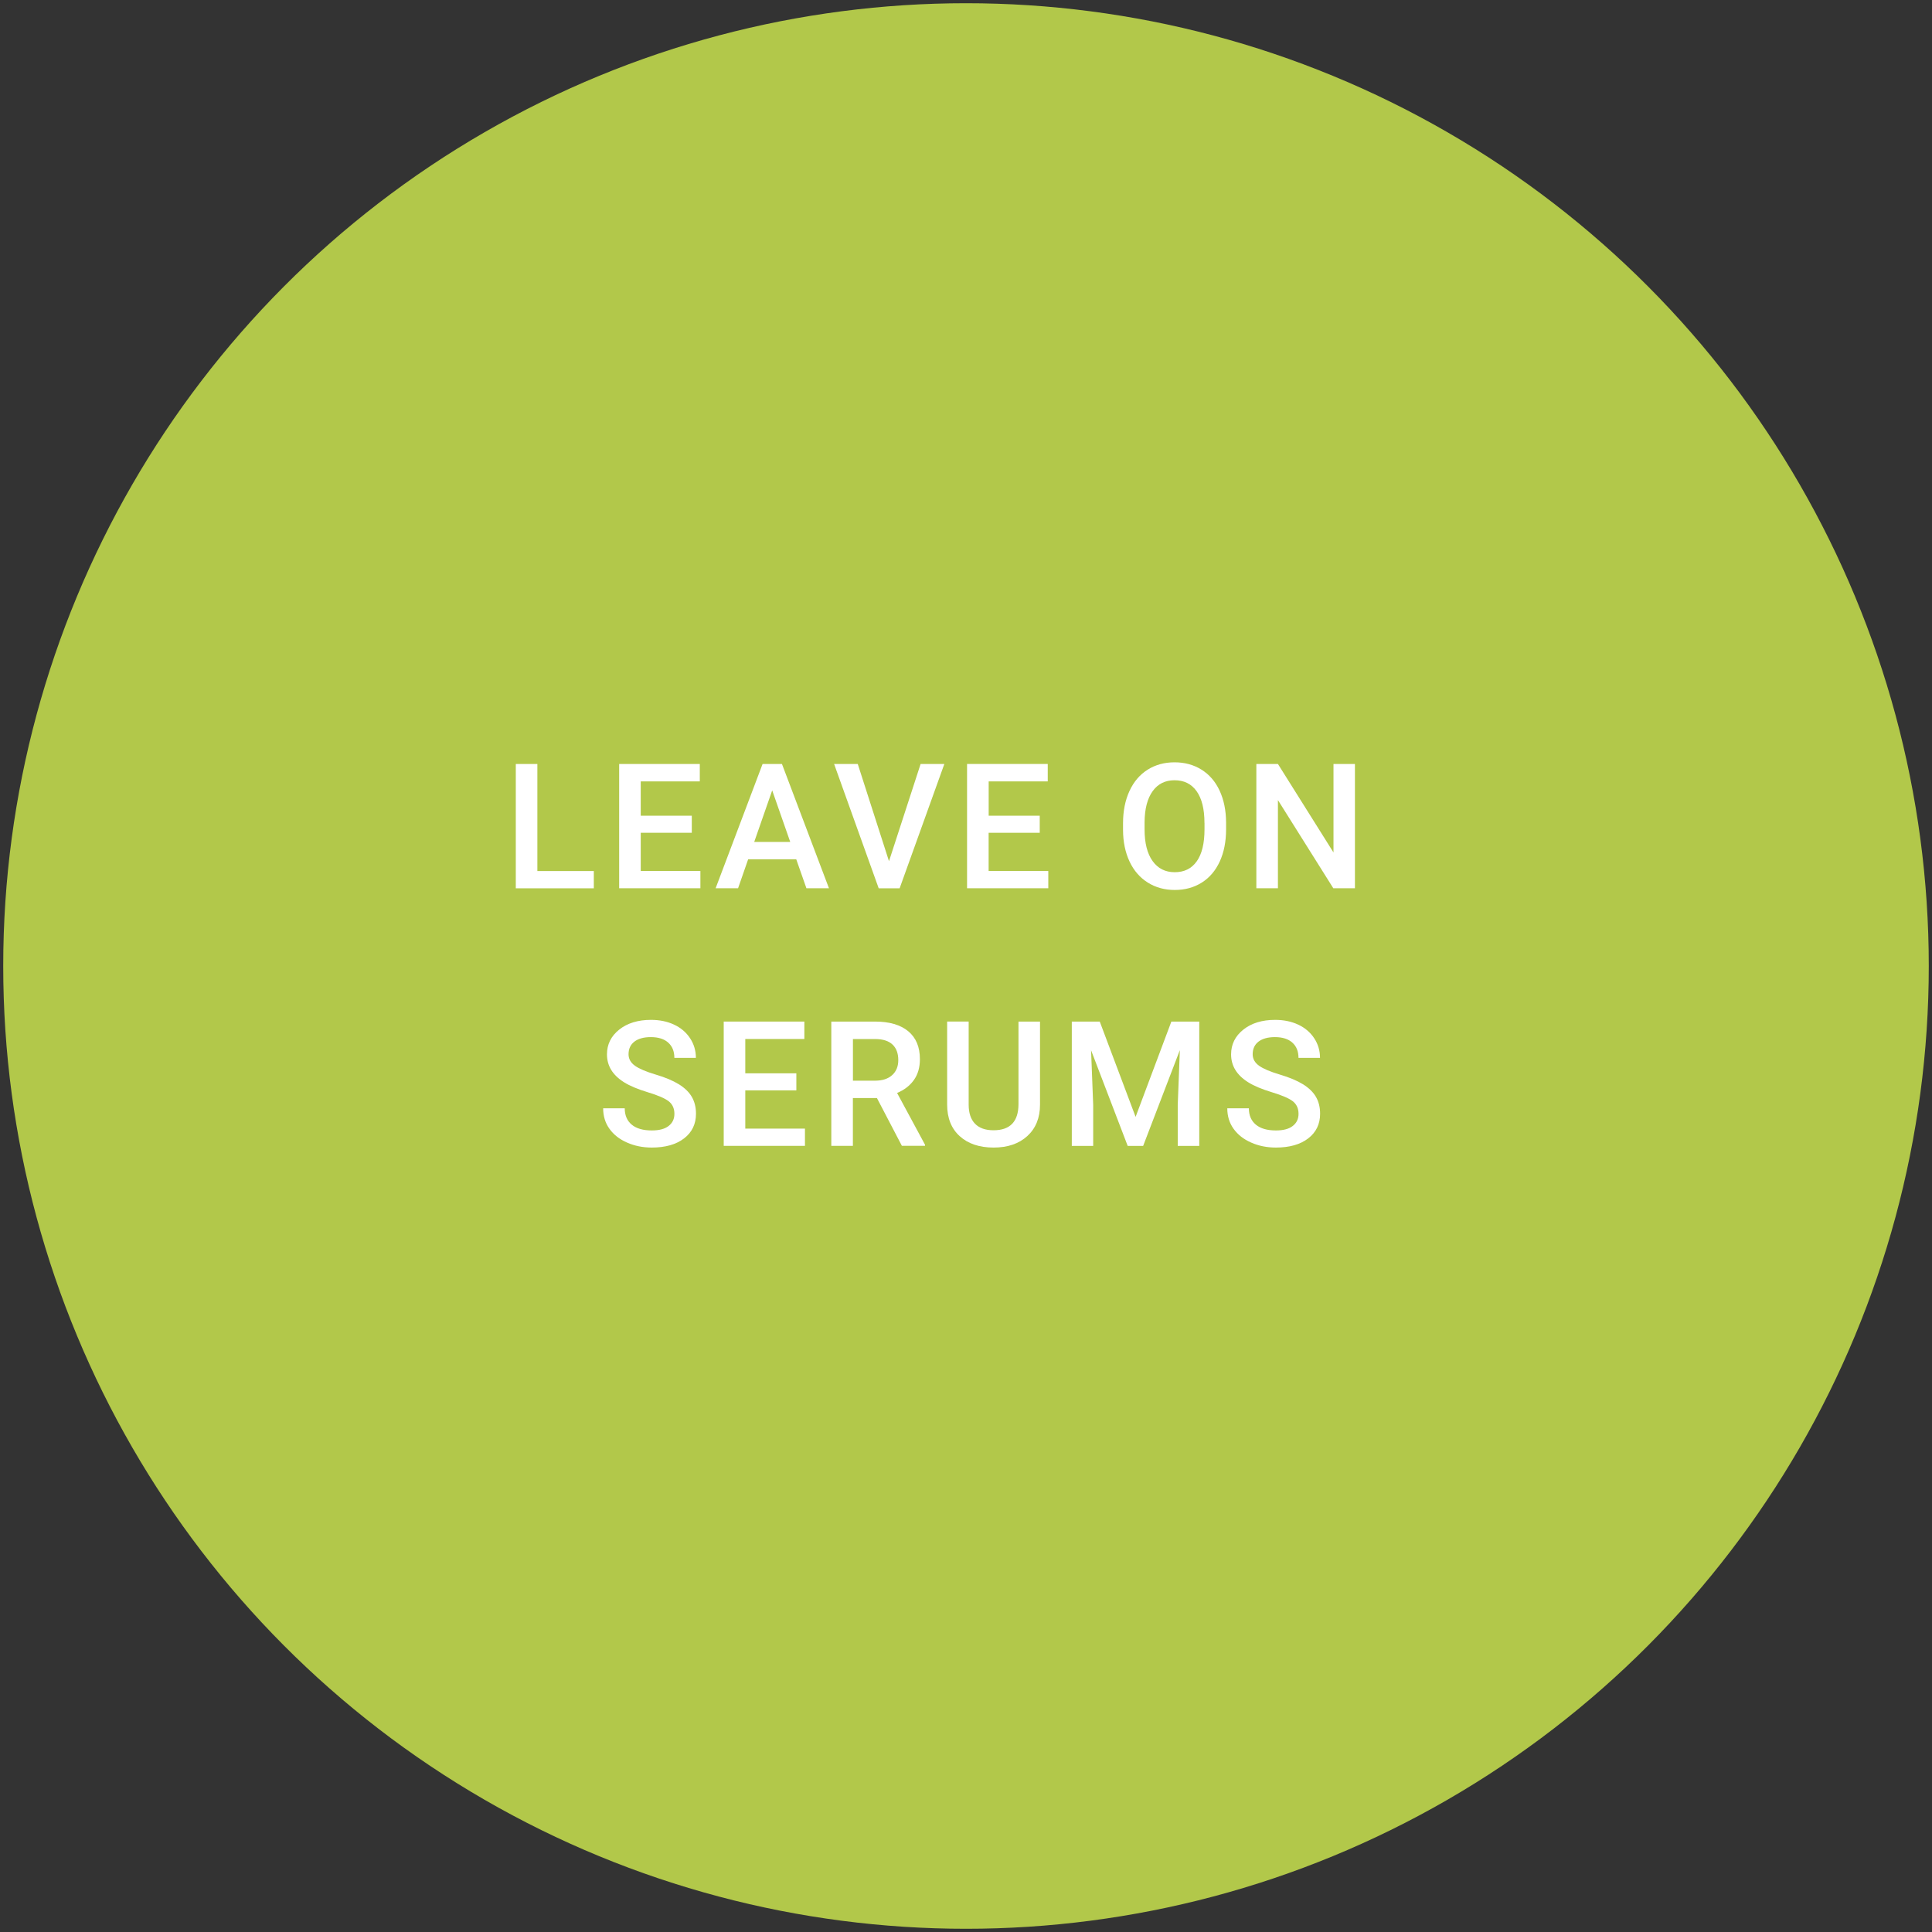 <?xml version="1.0" encoding="UTF-8"?> <!-- Generator: Adobe Illustrator 25.2.0, SVG Export Plug-In . SVG Version: 6.00 Build 0) --> <svg xmlns="http://www.w3.org/2000/svg" xmlns:xlink="http://www.w3.org/1999/xlink" version="1.1" id="Capa_1" x="0px" y="0px" viewBox="0 0 420 420" style="enable-background:new 0 0 420 420;" xml:space="preserve"><rect x="0" y="0" width="420" height="420" fill="#333333" stroke="none"/> <style type="text/css"> .st0{fill:#B2C84A;} .st1{fill:#FFFFFF;} </style> <g id="BG"> <circle class="st0" cx="210" cy="210" r="209.3"></circle> </g> <g> <path class="st1" d="M116.83,189.36h12.26v3.75h-16.96v-27.02h4.69V189.36z"></path> <path class="st1" d="M150.39,181.04h-11.1v8.31h12.97v3.75H134.6v-27.02h17.53v3.79h-12.84v7.46h11.1V181.04z"></path> <path class="st1" d="M173.1,186.81h-10.46l-2.19,6.29h-4.88l10.21-27.02h4.21l10.22,27.02h-4.9L173.1,186.81z M163.96,183.03h7.83 l-3.92-11.21L163.96,183.03z"></path> <path class="st1" d="M193.26,187.22l6.87-21.13h5.16l-9.72,27.02h-4.55l-9.69-27.02h5.14L193.26,187.22z"></path> <path class="st1" d="M226.02,181.04h-11.1v8.31h12.97v3.75h-17.66v-27.02h17.54v3.79h-12.84v7.46h11.1V181.04z"></path> <path class="st1" d="M266.54,180.3c0,2.65-0.46,4.97-1.37,6.97c-0.92,2-2.22,3.53-3.92,4.6c-1.7,1.07-3.66,1.6-5.87,1.6 c-2.19,0-4.14-0.53-5.85-1.6c-1.71-1.07-3.04-2.59-3.97-4.57c-0.93-1.98-1.41-4.26-1.42-6.85v-1.52c0-2.63,0.47-4.96,1.4-6.98 c0.93-2.02,2.25-3.56,3.95-4.63c1.7-1.07,3.65-1.6,5.85-1.6c2.2,0,4.15,0.53,5.85,1.59c1.7,1.06,3.02,2.58,3.94,4.56 s1.4,4.3,1.41,6.93V180.3z M261.84,178.89c0-2.99-0.57-5.29-1.7-6.88c-1.13-1.6-2.74-2.39-4.81-2.39c-2.03,0-3.62,0.79-4.76,2.38 c-1.14,1.59-1.73,3.84-1.75,6.74v1.56c0,2.97,0.58,5.26,1.74,6.88c1.16,1.62,2.76,2.43,4.81,2.43c2.08,0,3.68-0.79,4.8-2.38 c1.12-1.58,1.68-3.9,1.68-6.94V178.89z"></path> <path class="st1" d="M294.54,193.1h-4.69l-12.04-19.17v19.17h-4.69v-27.02h4.69l12.08,19.24v-19.24h4.66V193.1z"></path> <path class="st1" d="M146.61,242.15c0-1.19-0.42-2.1-1.25-2.75c-0.83-0.64-2.34-1.29-4.52-1.95c-2.18-0.66-3.91-1.38-5.2-2.19 c-2.46-1.55-3.69-3.56-3.69-6.05c0-2.18,0.89-3.97,2.66-5.38c1.77-1.41,4.08-2.12,6.91-2.12c1.88,0,3.56,0.35,5.03,1.04 c1.47,0.69,2.63,1.68,3.47,2.96c0.84,1.28,1.26,2.7,1.26,4.26h-4.68c0-1.41-0.44-2.51-1.33-3.31c-0.88-0.8-2.15-1.2-3.79-1.2 c-1.53,0-2.72,0.33-3.57,0.98c-0.85,0.66-1.27,1.57-1.27,2.75c0,0.99,0.46,1.82,1.37,2.48c0.92,0.66,2.42,1.3,4.53,1.93 c2.1,0.62,3.79,1.34,5.07,2.13c1.27,0.8,2.21,1.71,2.8,2.75c0.59,1.03,0.89,2.24,0.89,3.63c0,2.25-0.86,4.04-2.59,5.37 c-1.73,1.33-4.07,1.99-7.02,1.99c-1.95,0-3.75-0.36-5.39-1.09c-1.64-0.72-2.91-1.72-3.82-3c-0.91-1.27-1.36-2.76-1.36-4.45h4.69 c0,1.53,0.51,2.72,1.52,3.56c1.01,0.84,2.47,1.26,4.36,1.26c1.63,0,2.86-0.33,3.68-0.99C146.2,244.11,146.61,243.24,146.61,242.15z "></path> <path class="st1" d="M173.12,237.04h-11.1v8.31h12.97v3.75h-17.66v-27.02h17.53v3.79h-12.84v7.46h11.1V237.04z"></path> <path class="st1" d="M190.64,238.71h-5.23v10.39h-4.69v-27.02h9.5c3.12,0,5.52,0.7,7.22,2.1c1.69,1.4,2.54,3.42,2.54,6.07 c0,1.81-0.44,3.32-1.31,4.54c-0.87,1.22-2.09,2.16-3.65,2.81l6.07,11.25v0.24h-5.03L190.64,238.71z M185.41,234.93h4.82 c1.58,0,2.82-0.4,3.71-1.2c0.89-0.8,1.34-1.89,1.34-3.27c0-1.45-0.41-2.57-1.23-3.36c-0.82-0.79-2.05-1.2-3.68-1.22h-4.95V234.93z"></path> <path class="st1" d="M226.09,222.09v18.05c0,2.87-0.92,5.14-2.75,6.82c-1.84,1.68-4.28,2.51-7.34,2.51c-3.09,0-5.55-0.83-7.37-2.48 c-1.82-1.65-2.73-3.94-2.73-6.88v-18.04h4.68v18.07c0,1.81,0.46,3.19,1.37,4.14c0.92,0.95,2.26,1.43,4.04,1.43 c3.61,0,5.42-1.9,5.42-5.71v-17.92H226.09z"></path> <path class="st1" d="M239.08,222.09l7.79,20.71l7.77-20.71h6.07v27.02h-4.68v-8.91l0.46-11.91l-7.98,20.82h-3.36l-7.96-20.8 l0.46,11.89v8.91H233v-27.02H239.08z"></path> <path class="st1" d="M282.29,242.15c0-1.19-0.42-2.1-1.25-2.75c-0.83-0.64-2.34-1.29-4.52-1.95c-2.18-0.66-3.91-1.38-5.2-2.19 c-2.46-1.55-3.69-3.56-3.69-6.05c0-2.18,0.89-3.97,2.66-5.38c1.77-1.41,4.08-2.12,6.91-2.12c1.88,0,3.56,0.35,5.03,1.04 c1.47,0.69,2.63,1.68,3.47,2.96c0.84,1.28,1.26,2.7,1.26,4.26h-4.68c0-1.41-0.44-2.51-1.33-3.31c-0.88-0.8-2.15-1.2-3.79-1.2 c-1.53,0-2.72,0.33-3.57,0.98c-0.85,0.66-1.27,1.57-1.27,2.75c0,0.99,0.46,1.82,1.37,2.48c0.92,0.66,2.42,1.3,4.53,1.93 c2.1,0.62,3.79,1.34,5.07,2.13c1.27,0.8,2.21,1.71,2.8,2.75c0.59,1.03,0.89,2.24,0.89,3.63c0,2.25-0.86,4.04-2.59,5.37 c-1.73,1.33-4.07,1.99-7.02,1.99c-1.96,0-3.75-0.36-5.39-1.09c-1.64-0.72-2.91-1.72-3.82-3c-0.91-1.27-1.36-2.76-1.36-4.45h4.69 c0,1.53,0.51,2.72,1.52,3.56c1.01,0.84,2.47,1.26,4.36,1.26c1.63,0,2.86-0.33,3.68-0.99C281.88,244.11,282.29,243.24,282.29,242.15 z"></path> </g> </svg> 